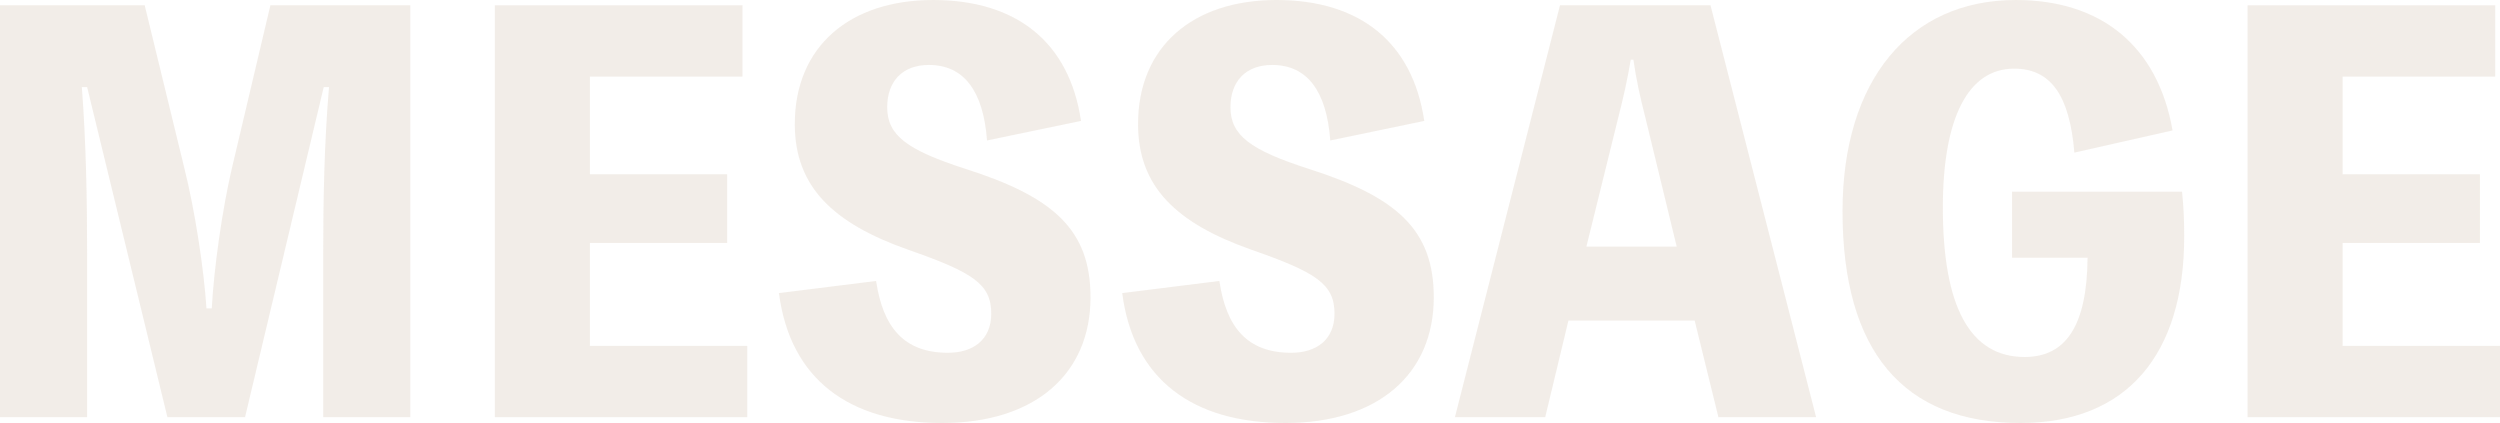 <?xml version="1.0" encoding="UTF-8"?><svg id="_レイヤー_2" xmlns="http://www.w3.org/2000/svg" viewBox="0 0 662.76 112.14"><defs><style>.cls-1{fill:#b99d80;}.cls-2{opacity:.18;}</style></defs><g id="_レイヤー_1-2"><g class="cls-2"><path class="cls-1" d="m108.78,1.4v109.2h-23.1v-42.7c0-14.98.28-29.82,1.54-44.8h-1.4l-20.86,87.5h-20.58L23.1,23.1h-1.4c1.12,14.84,1.4,29.54,1.4,44.8v42.7H0V1.4h38.36l10.5,43.12c2.8,11.2,5.18,26.6,5.88,37.24h1.4c.56-10.64,2.8-26.32,5.32-37.1L71.68,1.4h37.1Z"/><path class="cls-1" d="m198.1,91.7v18.9h-66.92V1.4h65.66v18.9h-40.46v25.9h36.4v18.2h-36.4v27.3h41.72Z"/><path class="cls-1" d="m232.26,74.48c1.82,12.32,7.42,19.04,19.04,19.04,6.58,0,11.48-3.36,11.48-10.36,0-7.84-4.76-10.92-21.98-16.94-19.88-7-30.1-16.66-30.1-33.32,0-20.58,14.56-32.9,36.68-32.9s36.12,11.2,39.2,32.06l-24.92,5.18c-.98-13.16-6.16-20.02-15.4-20.02-7.14,0-11.06,4.48-11.06,11.2,0,7.42,5.18,11.34,20.86,16.38,23.24,7.42,33.04,16.1,33.04,34.02,0,20.3-14.7,33.32-39.34,33.32s-40.32-11.62-43.26-34.44l25.76-3.22Z"/><path class="cls-1" d="m323.26,74.48c1.82,12.32,7.42,19.04,19.04,19.04,6.58,0,11.48-3.36,11.48-10.36,0-7.84-4.76-10.92-21.98-16.94-19.88-7-30.1-16.66-30.1-33.32,0-20.58,14.56-32.9,36.68-32.9s36.12,11.2,39.2,32.06l-24.92,5.18c-.98-13.16-6.16-20.02-15.4-20.02-7.14,0-11.06,4.48-11.06,11.2,0,7.42,5.18,11.34,20.86,16.38,23.24,7.42,33.04,16.1,33.04,34.02,0,20.3-14.7,33.32-39.34,33.32s-40.32-11.62-43.26-34.44l25.76-3.22Z"/><path class="cls-1" d="m481.46,110.6h-25.9l-6.3-25.62h-33.46l-6.16,25.62h-23.94L413.56,1.4h39.9l28,109.2Zm-45.36-79.8c-1.26-4.9-2.38-9.94-3.08-14.98h-.7c-.84,5.04-1.96,10.08-3.22,14.98l-8.54,34.58h23.94l-8.4-34.58Z"/><path class="cls-1" d="m578.48,50.82c.42,4.2.56,7.7.56,11.9,0,31.36-15.26,49.42-43.4,49.42-31.08,0-47.18-19.04-47.18-56.14,0-34.58,17.64-56,45.92-56,22.82,0,37.66,12.32,41.58,34.58l-26.04,5.88c-1.26-15.26-6.3-22.26-15.96-22.26-12.18,0-18.9,13.02-18.9,36.82,0,26.46,7.28,39.62,21.7,39.62,11.06,0,16.52-8.54,16.66-26.32h-20.02v-17.5h45.08Z"/><path class="cls-1" d="m662.76,91.7v18.9h-66.92V1.4h65.66v18.9h-40.46v25.9h36.4v18.2h-36.4v27.3h41.72Z"/></g></g></svg>